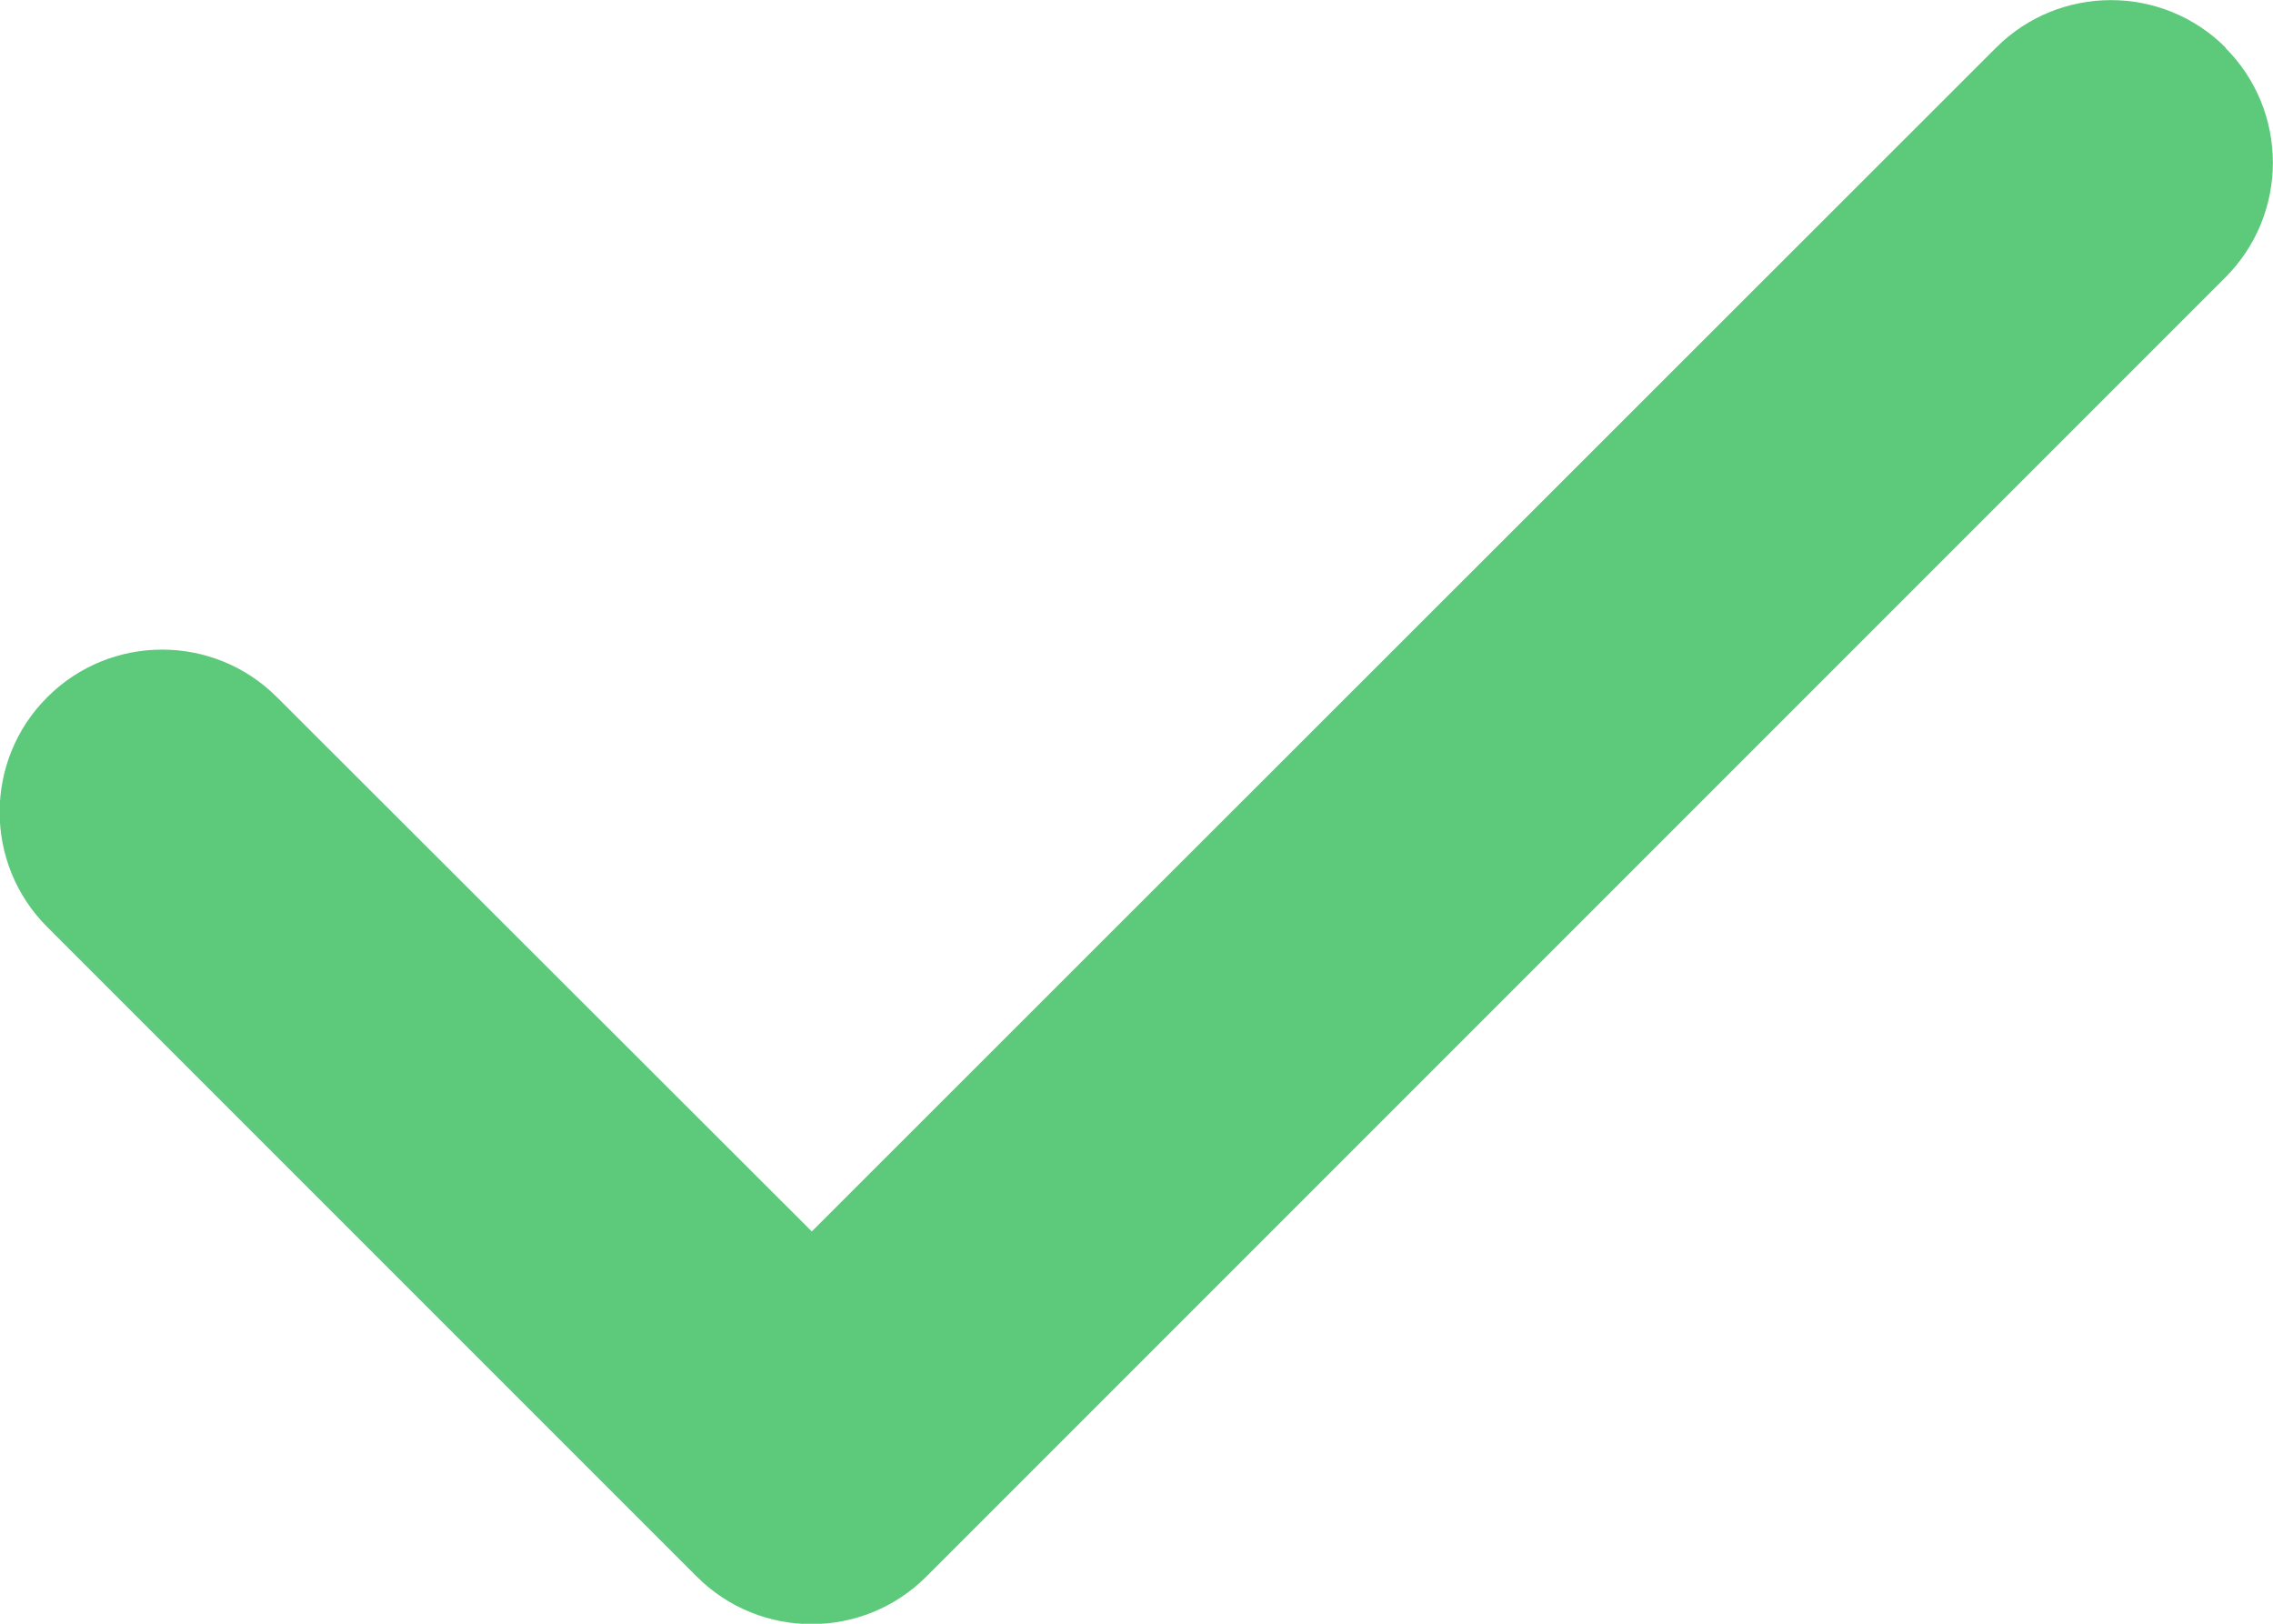 <svg width="14" height="10" viewBox="0 0 14 10" fill="none" xmlns="http://www.w3.org/2000/svg">
<path d="M13.706 0.294C14.097 0.684 14.097 1.319 13.706 1.709L5.706 9.709C5.316 10.1 4.681 10.1 4.291 9.709L0.291 5.709C-0.1 5.319 -0.1 4.684 0.291 4.294C0.681 3.903 1.316 3.903 1.706 4.294L5 7.584L12.294 0.294C12.684 -0.097 13.319 -0.097 13.709 0.294H13.706Z" fill="#5CC97B"/>
</svg>
